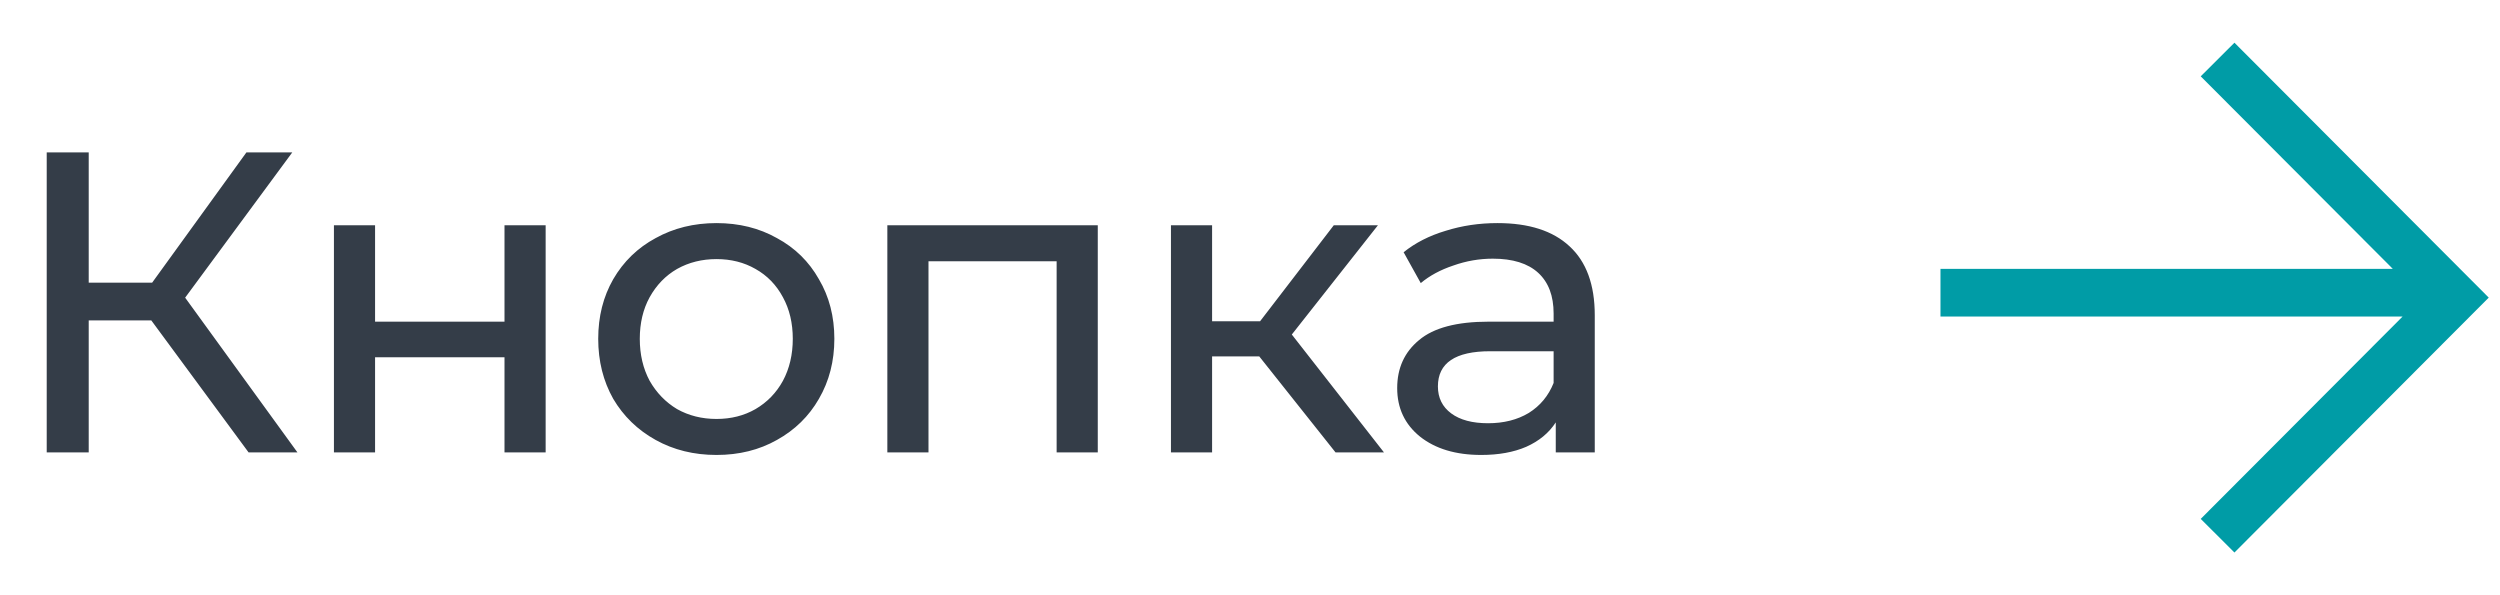 <svg width="210" height="50" viewBox="0 0 210 50" fill="none" xmlns="http://www.w3.org/2000/svg">
<path d="M12.708 26.912H7.452V38H3.924V12.8H7.452V23.744H12.78L20.7 12.8H24.552L15.552 25.004L24.984 38H20.88L12.708 26.912ZM28.05 18.92H31.506V27.02H42.378V18.92H45.834V38H42.378V30.008H31.506V38H28.05V18.92ZM60.186 38.216C58.29 38.216 56.586 37.796 55.074 36.956C53.562 36.116 52.374 34.964 51.51 33.5C50.67 32.012 50.25 30.332 50.25 28.46C50.25 26.588 50.67 24.92 51.51 23.456C52.374 21.968 53.562 20.816 55.074 20C56.586 19.16 58.29 18.74 60.186 18.74C62.082 18.74 63.774 19.16 65.262 20C66.774 20.816 67.95 21.968 68.79 23.456C69.654 24.92 70.086 26.588 70.086 28.46C70.086 30.332 69.654 32.012 68.79 33.5C67.95 34.964 66.774 36.116 65.262 36.956C63.774 37.796 62.082 38.216 60.186 38.216ZM60.186 35.192C61.41 35.192 62.502 34.916 63.462 34.364C64.446 33.788 65.214 32.996 65.766 31.988C66.318 30.956 66.594 29.78 66.594 28.46C66.594 27.14 66.318 25.976 65.766 24.968C65.214 23.936 64.446 23.144 63.462 22.592C62.502 22.04 61.41 21.764 60.186 21.764C58.962 21.764 57.858 22.04 56.874 22.592C55.914 23.144 55.146 23.936 54.57 24.968C54.018 25.976 53.742 27.14 53.742 28.46C53.742 29.78 54.018 30.956 54.57 31.988C55.146 32.996 55.914 33.788 56.874 34.364C57.858 34.916 58.962 35.192 60.186 35.192ZM92.213 18.92V38H88.757V21.944H77.993V38H74.537V18.92H92.213ZM105.776 29.936H101.816V38H98.36V18.92H101.816V26.984H105.848L112.04 18.92H115.748L108.512 28.1L116.252 38H112.184L105.776 29.936ZM125.788 18.74C128.428 18.74 130.444 19.388 131.836 20.684C133.252 21.98 133.96 23.912 133.96 26.48V38H130.684V35.48C130.108 36.368 129.28 37.052 128.2 37.532C127.144 37.988 125.884 38.216 124.42 38.216C122.284 38.216 120.568 37.7 119.272 36.668C118 35.636 117.364 34.28 117.364 32.6C117.364 30.92 117.976 29.576 119.2 28.568C120.424 27.536 122.368 27.02 125.032 27.02H130.504V26.336C130.504 24.848 130.072 23.708 129.208 22.916C128.344 22.124 127.072 21.728 125.392 21.728C124.264 21.728 123.16 21.92 122.08 22.304C121 22.664 120.088 23.156 119.344 23.78L117.904 21.188C118.888 20.396 120.064 19.796 121.432 19.388C122.8 18.956 124.252 18.74 125.788 18.74ZM124.996 35.552C126.316 35.552 127.456 35.264 128.416 34.688C129.376 34.088 130.072 33.248 130.504 32.168V29.504H125.176C122.248 29.504 120.784 30.488 120.784 32.456C120.784 33.416 121.156 34.172 121.9 34.724C122.644 35.276 123.676 35.552 124.996 35.552Z" fill="#343D48"/>
<path fill-rule="evenodd" clip-rule="evenodd" d="M201.82 26.587H163V22.587H200.997L184.861 6.412L187.693 3.587L207.645 23.587L209.054 25L207.645 26.412L187.693 46.412L184.861 43.587L201.82 26.587Z" fill="#009CA6"/>
</svg>
